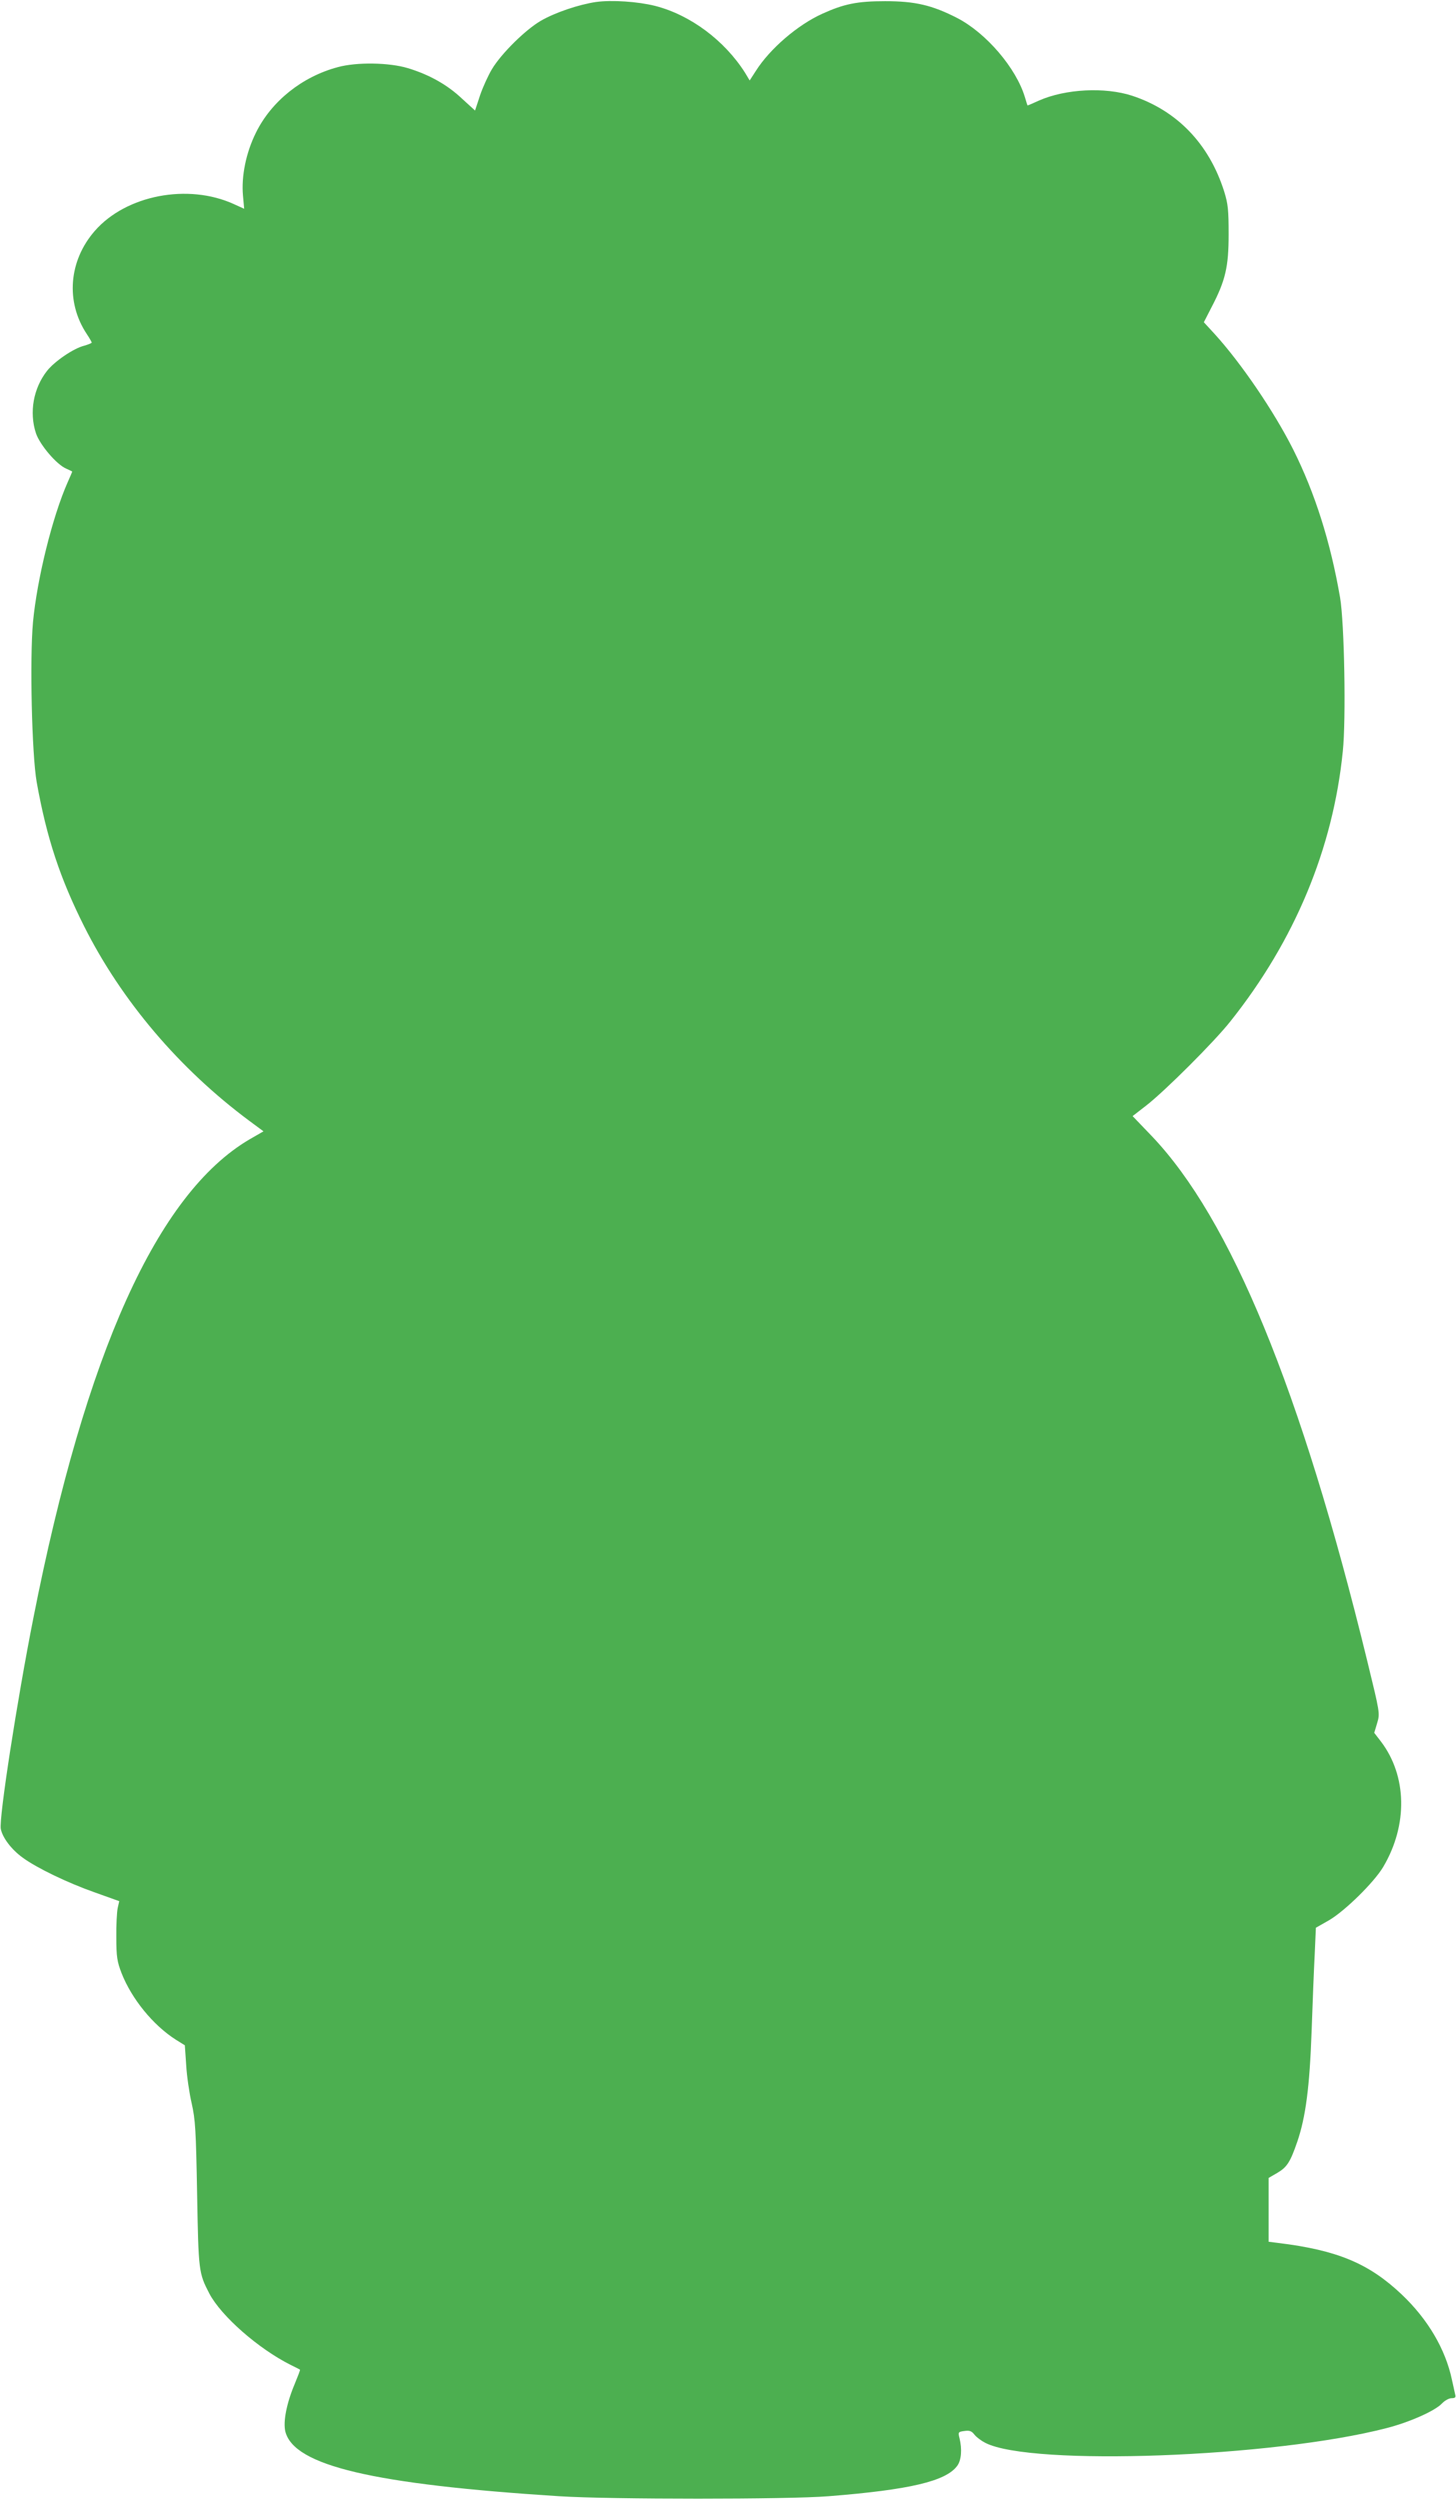 <?xml version="1.0" standalone="no"?>
<!DOCTYPE svg PUBLIC "-//W3C//DTD SVG 20010904//EN"
 "http://www.w3.org/TR/2001/REC-SVG-20010904/DTD/svg10.dtd">
<svg version="1.0" xmlns="http://www.w3.org/2000/svg"
 width="746pt" height="1280pt" viewBox="0 0 746 1280"
 preserveAspectRatio="xMidYMid meet">
<g transform="translate(0,1280) scale(0.1,-0.1)"
fill="#4caf50" stroke="none">
<path d="M3055 12790 c-89 -13 -211 -54 -285 -97 -80 -47 -203 -169 -250 -248
-19 -32 -47 -93 -61 -135 l-25 -76 -67 61 c-75 71 -168 123 -277 156 -96 29
-262 32 -360 5 -183 -49 -340 -175 -419 -336 -51 -103 -75 -223 -66 -322 l6
-67 -53 24 c-235 107 -552 46 -712 -137 -134 -153 -151 -364 -41 -529 14 -21
25 -41 25 -43 0 -3 -17 -10 -38 -16 -56 -14 -152 -80 -191 -129 -70 -89 -92
-212 -57 -319 20 -60 107 -162 156 -182 16 -7 30 -14 30 -15 0 -1 -11 -27 -24
-56 -78 -177 -156 -493 -177 -715 -17 -187 -6 -677 19 -819 51 -285 119 -491
243 -738 192 -382 488 -730 846 -996 l73 -54 -73 -42 c-471 -278 -838 -1091
-1106 -2450 -84 -424 -177 -1026 -167 -1080 9 -45 54 -105 112 -147 72 -53
232 -130 372 -179 l123 -44 -8 -35 c-4 -19 -8 -87 -7 -150 0 -100 4 -124 27
-184 52 -132 162 -267 279 -341 l45 -28 7 -101 c3 -56 16 -144 28 -196 19 -84
22 -136 28 -465 7 -396 8 -404 63 -510 61 -115 251 -282 417 -365 25 -12 46
-23 47 -24 2 -1 -11 -34 -27 -73 -42 -100 -60 -193 -48 -244 45 -175 450 -270
1403 -331 268 -17 1168 -17 1380 0 417 33 601 77 659 155 22 29 26 86 12 143
-8 30 -6 32 25 36 27 4 37 0 52 -19 10 -13 36 -32 56 -42 235 -120 1473 -75
2056 76 117 30 250 89 284 127 14 14 35 26 48 26 18 0 23 4 19 18 -2 9 -10 44
-17 77 -33 156 -123 309 -257 436 -168 159 -330 227 -634 264 l-48 6 0 164 0
163 45 26 c49 29 66 55 102 160 43 126 63 281 73 561 5 143 12 322 16 397 l6
137 67 38 c81 47 233 196 279 275 126 214 121 465 -13 641 l-34 44 15 50 c15
50 14 52 -51 319 -339 1389 -700 2265 -1106 2689 l-96 100 71 55 c95 74 347
325 430 430 330 414 526 885 576 1383 17 163 8 659 -14 787 -49 285 -129 537
-241 760 -98 194 -264 438 -400 588 l-57 62 40 78 c71 136 87 206 87 372 0
124 -3 156 -23 220 -77 243 -241 414 -472 490 -139 45 -341 35 -477 -25 -31
-14 -56 -25 -58 -25 -1 0 -7 19 -14 43 -45 149 -198 328 -347 405 -129 66
-216 86 -369 86 -142 0 -211 -14 -321 -64 -127 -57 -270 -180 -342 -294 l-31
-48 -24 40 c-105 165 -280 296 -461 342 -88 22 -221 31 -301 20z"/>
</g>
</svg>
